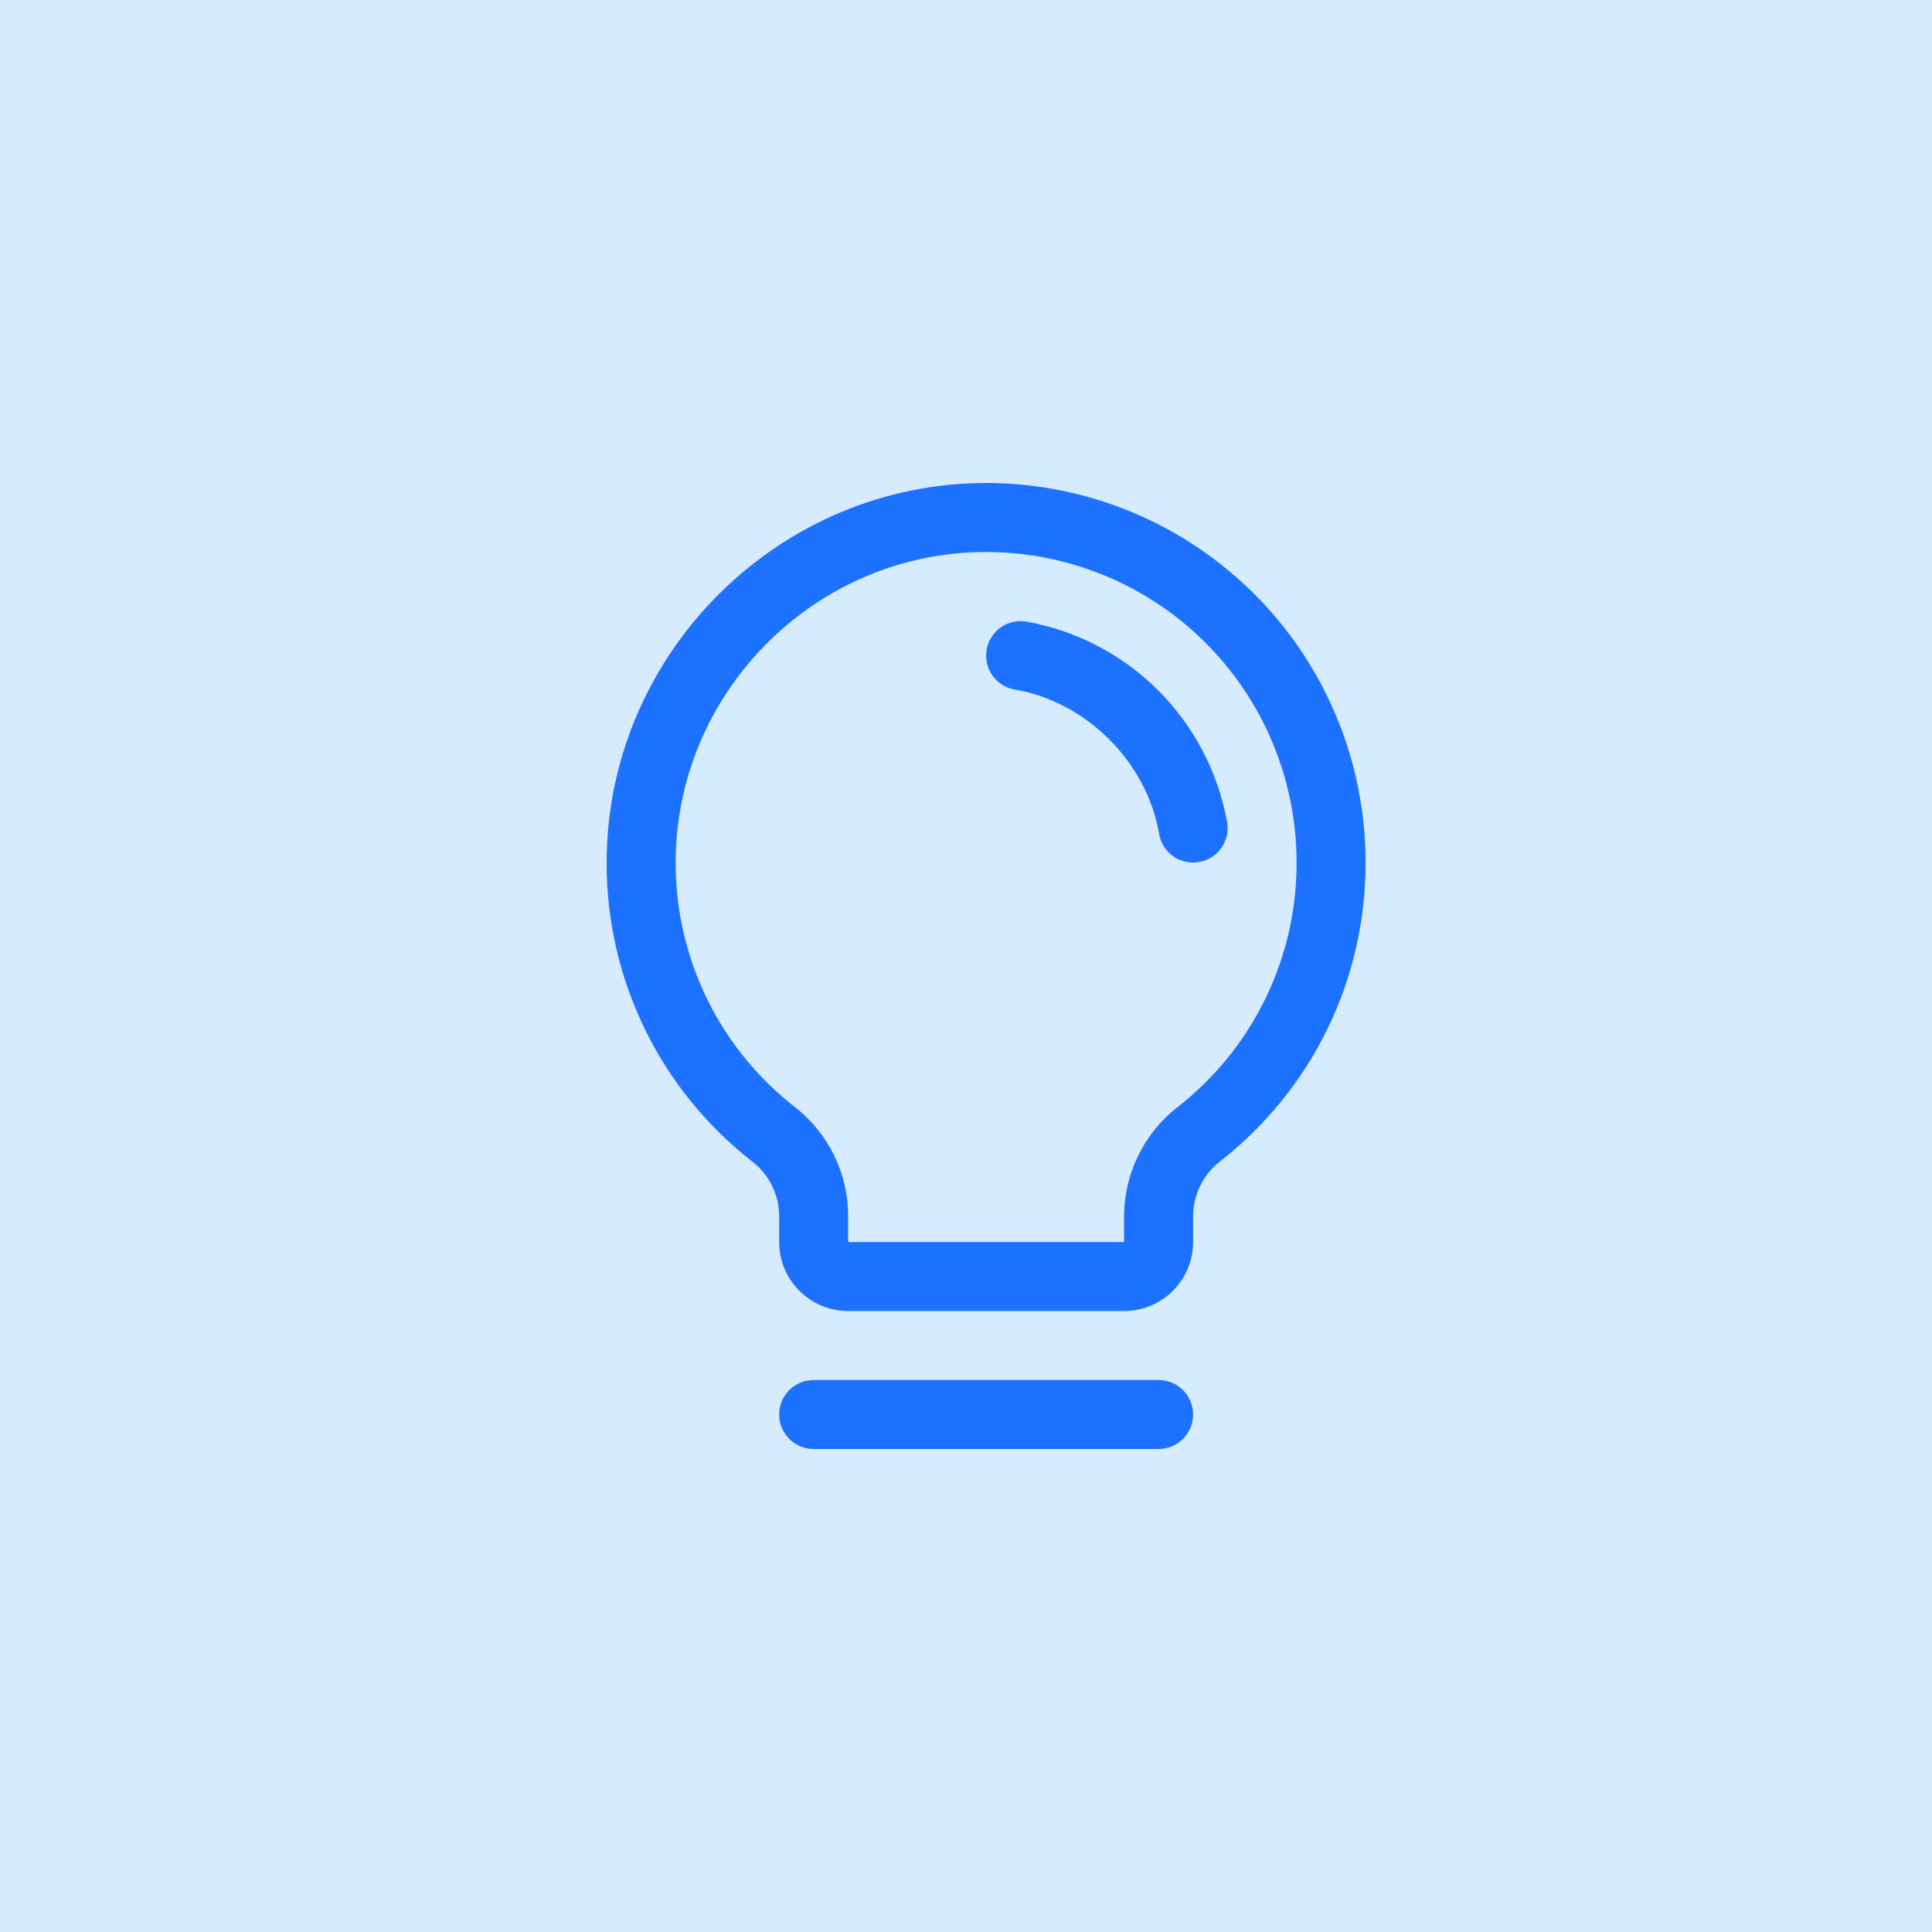<svg width="48" height="48" viewBox="0 0 48 48" fill="none" xmlns="http://www.w3.org/2000/svg">
<rect width="48" height="48" fill="#D7EBFF"/>
<path d="M29.642 35.143C29.642 35.37 29.552 35.588 29.391 35.749C29.23 35.91 29.012 36 28.785 36H20.215C19.987 36 19.769 35.91 19.609 35.749C19.448 35.588 19.358 35.37 19.358 35.143C19.358 34.916 19.448 34.698 19.609 34.537C19.769 34.376 19.987 34.286 20.215 34.286H28.785C29.012 34.286 29.23 34.376 29.391 34.537C29.552 34.698 29.642 34.916 29.642 35.143ZM33.927 21.43C33.931 22.859 33.608 24.27 32.984 25.555C32.359 26.84 31.449 27.965 30.323 28.845C30.113 29.006 29.942 29.213 29.824 29.451C29.706 29.688 29.644 29.95 29.642 30.215V30.858C29.642 31.312 29.462 31.748 29.14 32.07C28.819 32.391 28.383 32.572 27.928 32.572H21.072C20.617 32.572 20.181 32.391 19.86 32.07C19.538 31.748 19.358 31.312 19.358 30.858V30.215C19.358 29.953 19.297 29.694 19.181 29.459C19.066 29.224 18.898 29.019 18.69 28.859C17.567 27.984 16.658 26.866 16.031 25.588C15.404 24.31 15.076 22.906 15.072 21.483C15.045 16.377 19.171 12.125 24.273 12.003C25.53 11.972 26.78 12.194 27.95 12.654C29.12 13.114 30.187 13.804 31.086 14.682C31.986 15.561 32.701 16.61 33.189 17.769C33.677 18.928 33.928 20.173 33.927 21.43ZM32.213 21.43C32.214 20.401 32.008 19.383 31.609 18.435C31.21 17.486 30.625 16.628 29.889 15.909C29.152 15.19 28.28 14.626 27.323 14.25C26.365 13.873 25.342 13.692 24.314 13.717C20.135 13.815 16.764 17.294 16.787 21.472C16.79 22.636 17.059 23.784 17.572 24.829C18.085 25.874 18.829 26.788 19.748 27.503C20.16 27.825 20.494 28.236 20.724 28.706C20.953 29.176 21.073 29.692 21.072 30.215V30.858H27.928V30.215C27.929 29.69 28.05 29.173 28.282 28.703C28.513 28.232 28.849 27.82 29.264 27.499C30.185 26.779 30.93 25.858 31.441 24.806C31.952 23.754 32.217 22.6 32.213 21.43ZM30.487 20.43C30.265 19.188 29.668 18.045 28.776 17.153C27.884 16.262 26.741 15.665 25.499 15.443C25.388 15.424 25.275 15.427 25.165 15.453C25.055 15.478 24.952 15.524 24.86 15.589C24.768 15.655 24.69 15.738 24.631 15.833C24.571 15.928 24.53 16.035 24.512 16.145C24.493 16.256 24.496 16.37 24.521 16.48C24.547 16.59 24.593 16.693 24.659 16.785C24.724 16.877 24.806 16.955 24.902 17.014C24.997 17.074 25.104 17.114 25.215 17.133C26.99 17.432 28.496 18.938 28.797 20.717C28.831 20.916 28.934 21.098 29.089 21.228C29.244 21.359 29.44 21.43 29.642 21.43C29.691 21.43 29.739 21.426 29.787 21.418C30.011 21.38 30.21 21.255 30.342 21.069C30.473 20.884 30.526 20.654 30.487 20.43Z" fill="#1C71FF"/>
</svg>
